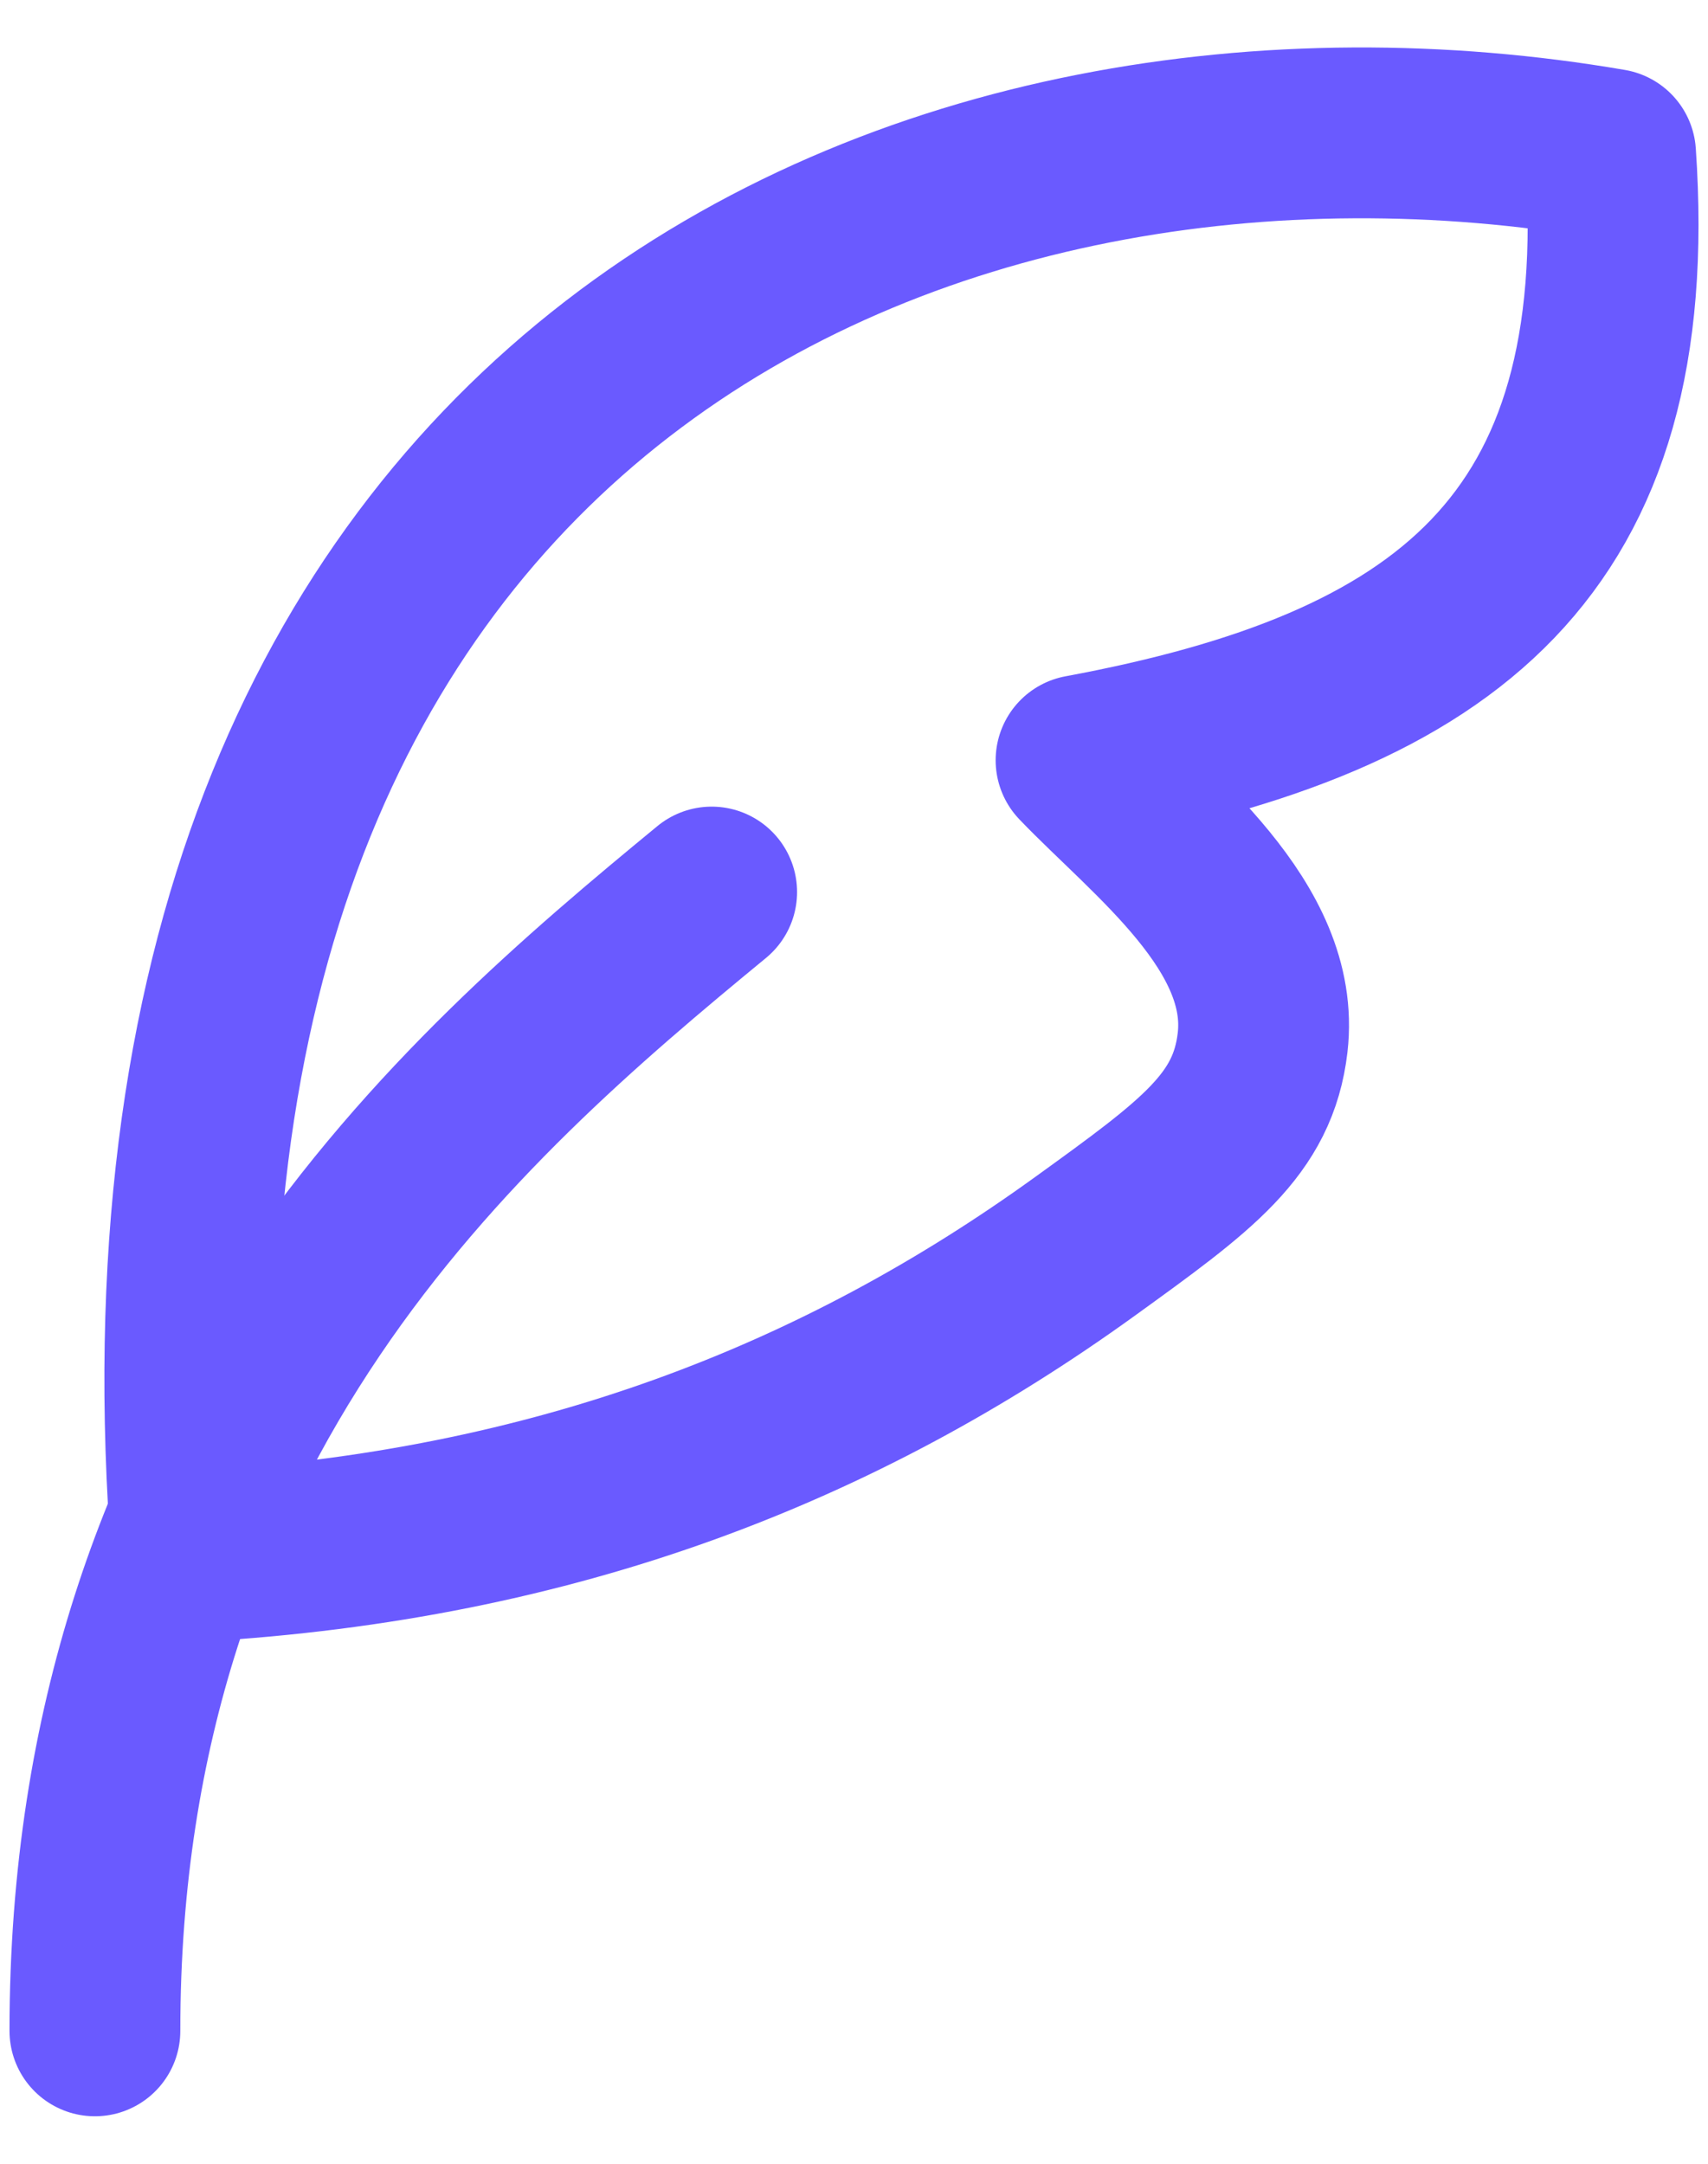 <svg xmlns="http://www.w3.org/2000/svg" width="30" height="38" viewBox="0 0 30 38" fill="none">
  <path d="M3.46 27.333C1.816 6.575 16.52 0.687 28.289 2.707C28.764 9.586 25.398 12.162 18.988 13.352C20.226 14.645 22.413 16.273 22.177 18.308C22.009 19.756 21.026 20.466 19.059 21.887C14.749 25 9.757 26.964 3.46 27.333Z" stroke="#6A5AFF" stroke-width="3" stroke-linecap="round" stroke-linejoin="round"/>
  <path d="M1.667 35.666C1.667 24.833 8.081 19.303 12.5 15.666" stroke="#6A5AFF" stroke-width="3" stroke-linecap="round" stroke-linejoin="round"/>
</svg>